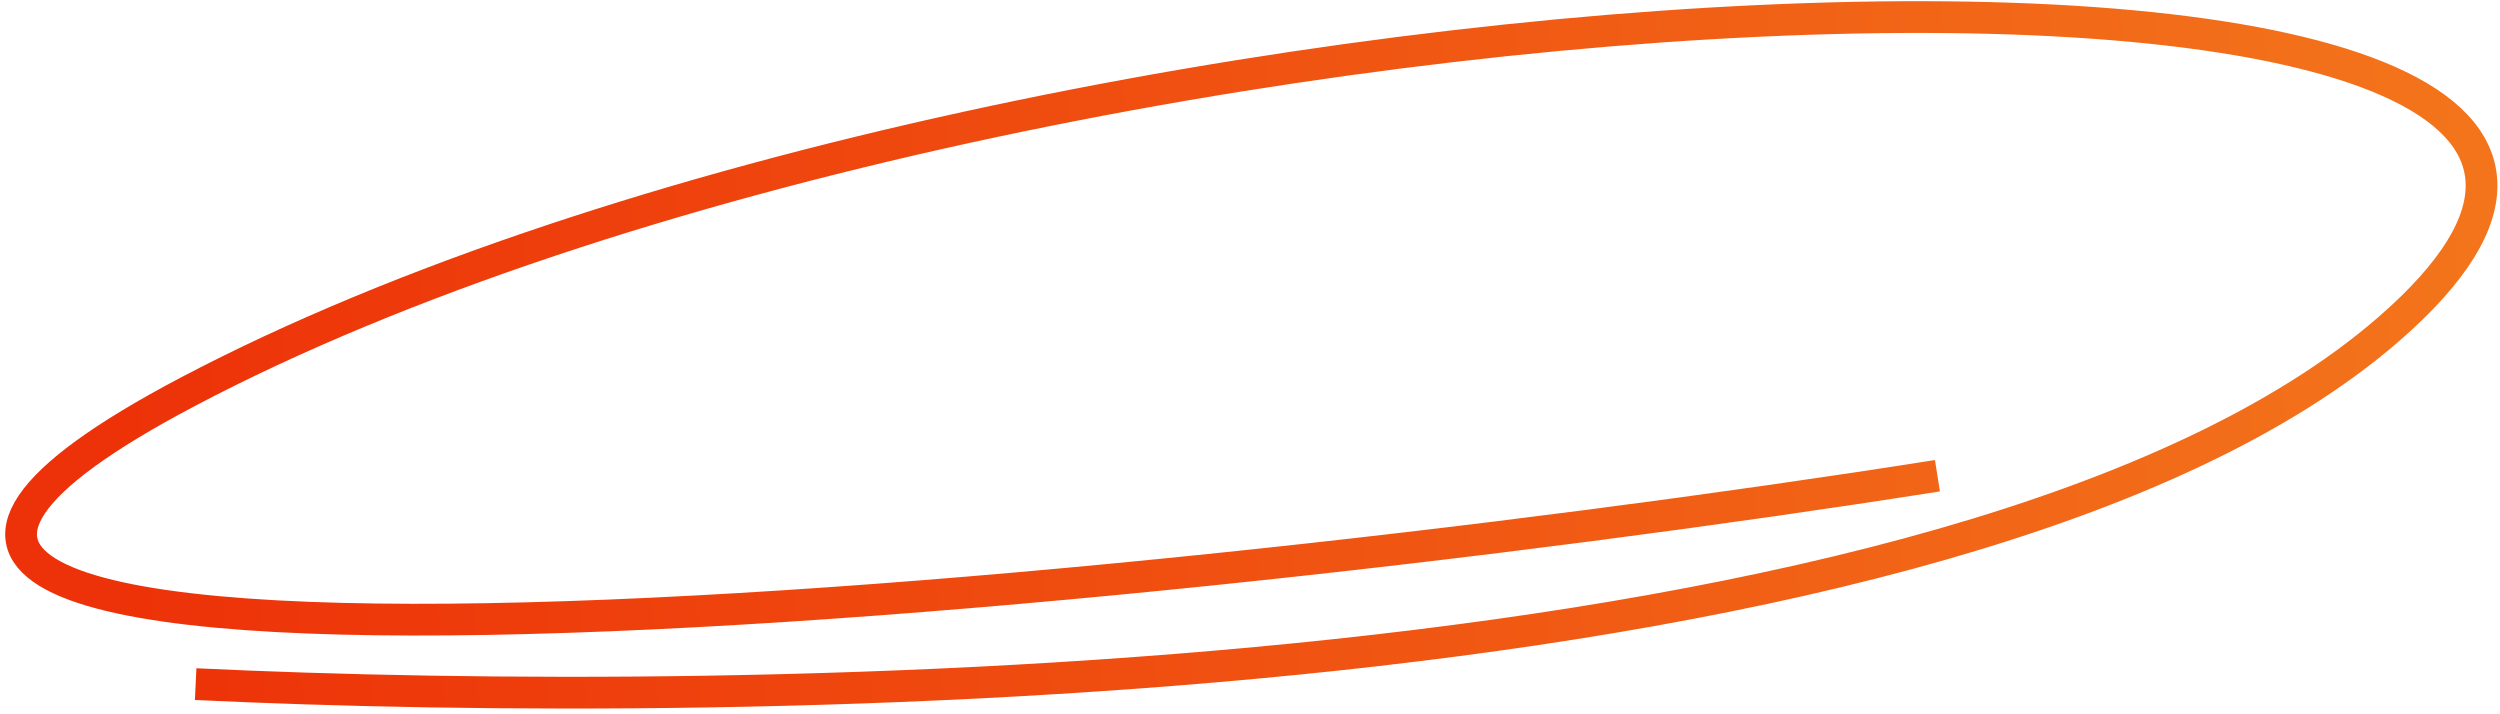 <?xml version="1.0" encoding="UTF-8"?> <svg xmlns="http://www.w3.org/2000/svg" width="315" height="90" viewBox="0 0 315 90" fill="none"> <path d="M244.117 59.94C137.161 76.821 -62.475 94.743 23.674 49.359C131.362 -7.372 367.874 -16.552 300.94 41.504C247.394 87.949 93.176 89.493 24.652 86.199" stroke="url(#paint0_linear_167_980)" stroke-width="4"></path> <defs> <linearGradient id="paint0_linear_167_980" x1="8.848" y1="11.145" x2="309.61" y2="-5.252" gradientUnits="userSpaceOnUse"> <stop stop-color="#ED3108"></stop> <stop offset="1" stop-color="#F3741B"></stop> </linearGradient> </defs> </svg> 